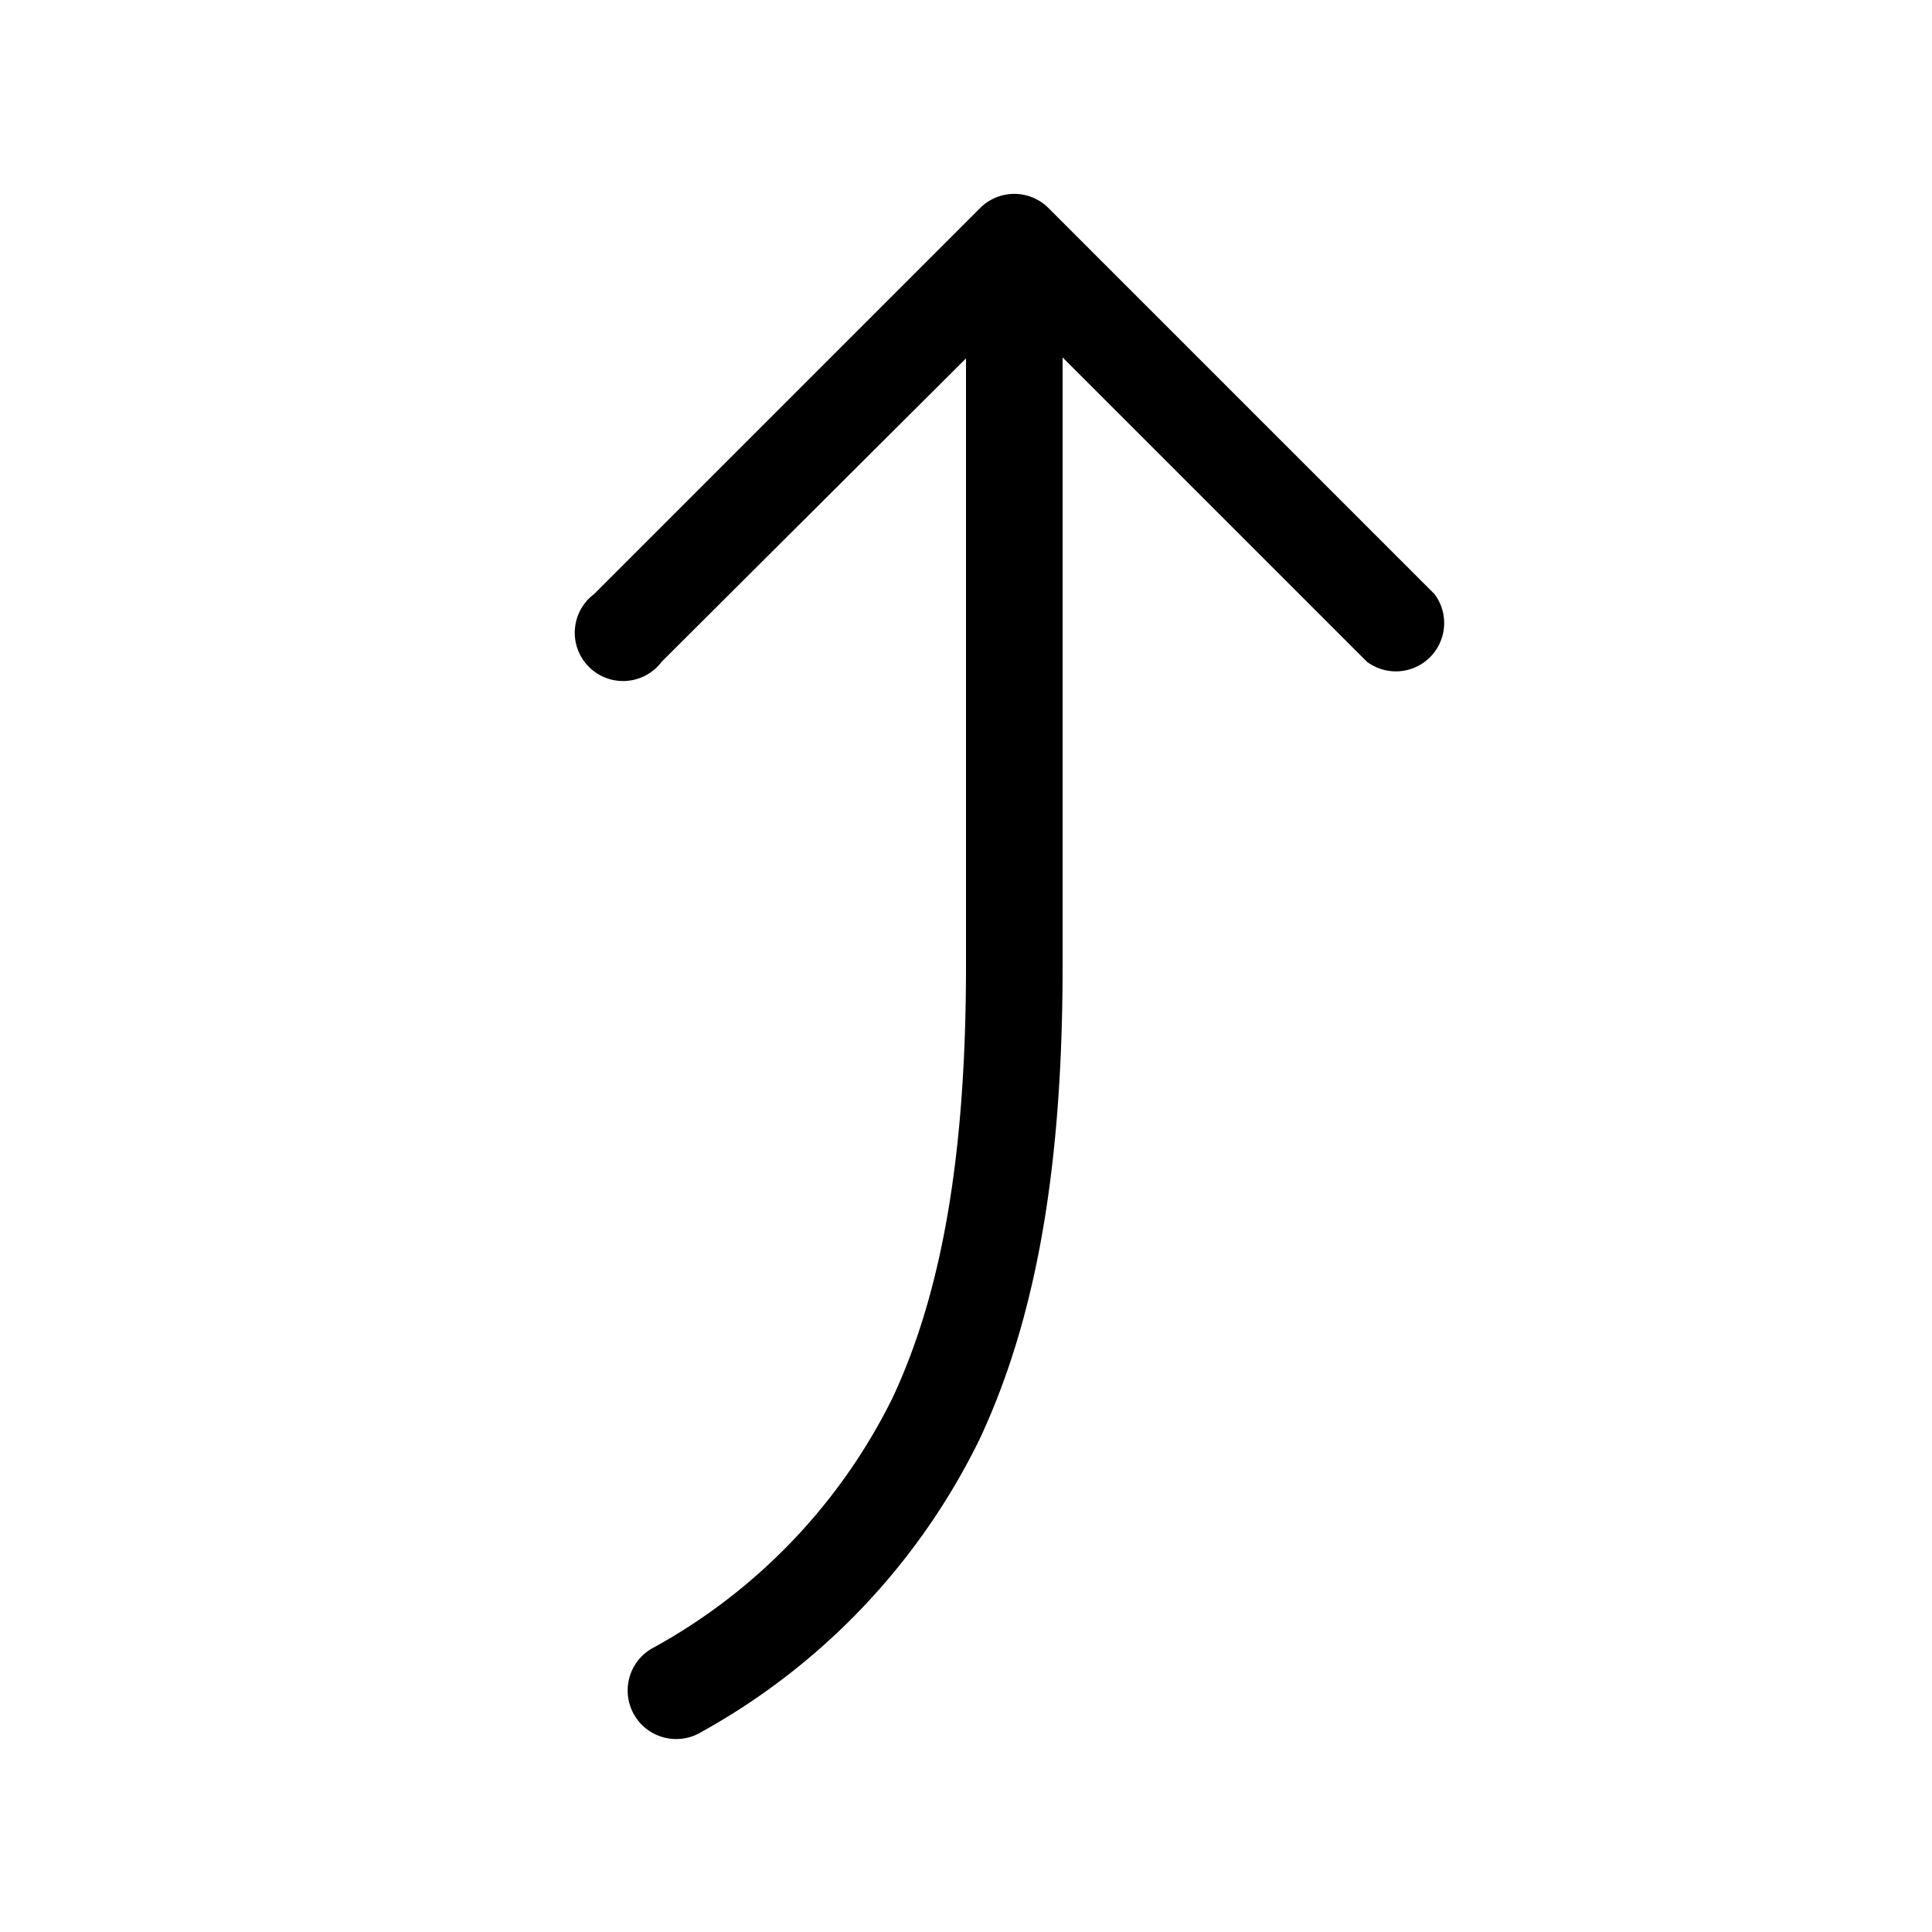 <svg width="20" height="20" viewBox="0 0 20 20" xmlns="http://www.w3.org/2000/svg"><path d="M14.15 6.85a.5.5 0 0 0 .7-.7l-4-4a.5.5 0 0 0-.7 0l-4 4a.5.5 0 1 0 .7.7L10 3.71V10c0 1.96-.25 3.38-.76 4.47a5.96 5.96 0 0 1-2.5 2.6.5.5 0 0 0 .52.86 6.95 6.95 0 0 0 2.88-3.03c.6-1.28.86-2.86.86-4.9V3.7l3.15 3.15Z"/></svg>